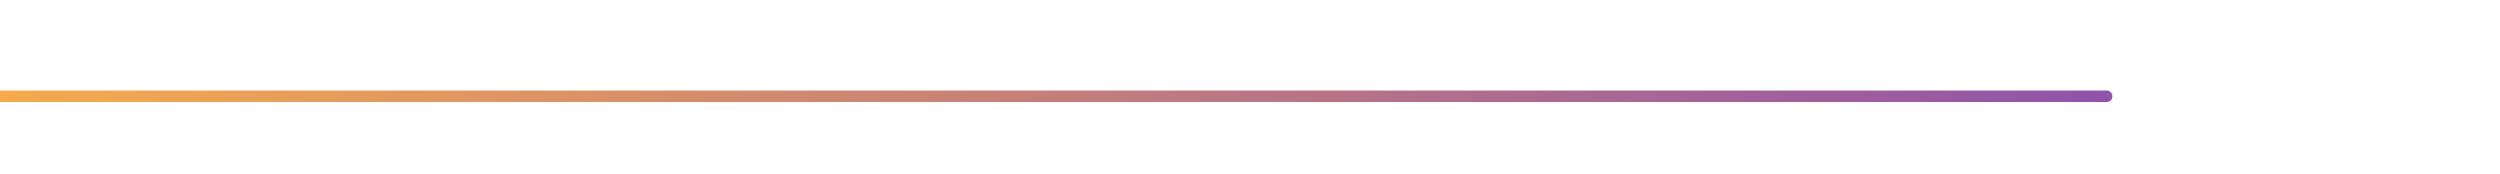 <svg width="1748" height="122" viewBox="0 0 1748 122" fill="none" xmlns="http://www.w3.org/2000/svg">
<g filter="url(#filter0_d_12_20683)">
<path d="M-1 61.32L1473 61.32" stroke="url(#paint0_linear_12_20683)" stroke-width="8" stroke-linecap="round"/>
</g>
<defs>
<filter id="filter0_d_12_20683" x="-5" y="57.32" width="1482" height="14" filterUnits="userSpaceOnUse" color-interpolation-filters="sRGB">
<feFlood flood-opacity="0" result="BackgroundImageFix"/>
<feColorMatrix in="SourceAlpha" type="matrix" values="0 0 0 0 0 0 0 0 0 0 0 0 0 0 0 0 0 0 127 0" result="hardAlpha"/>
<feOffset dy="6"/>
<feComposite in2="hardAlpha" operator="out"/>
<feColorMatrix type="matrix" values="0 0 0 0 0.22 0 0 0 0 0.22 0 0 0 0 0.22 0 0 0 1 0"/>
<feBlend mode="normal" in2="BackgroundImageFix" result="effect1_dropShadow_12_20683"/>
<feBlend mode="normal" in="SourceGraphic" in2="effect1_dropShadow_12_20683" result="shape"/>
</filter>
<linearGradient id="paint0_linear_12_20683" x1="-1" y1="60.82" x2="1473" y2="60.82" gradientUnits="userSpaceOnUse">
<stop stop-color="#F6AA4C"/>
<stop offset="1" stop-color="#9153A9"/>
</linearGradient>
</defs>
</svg>
